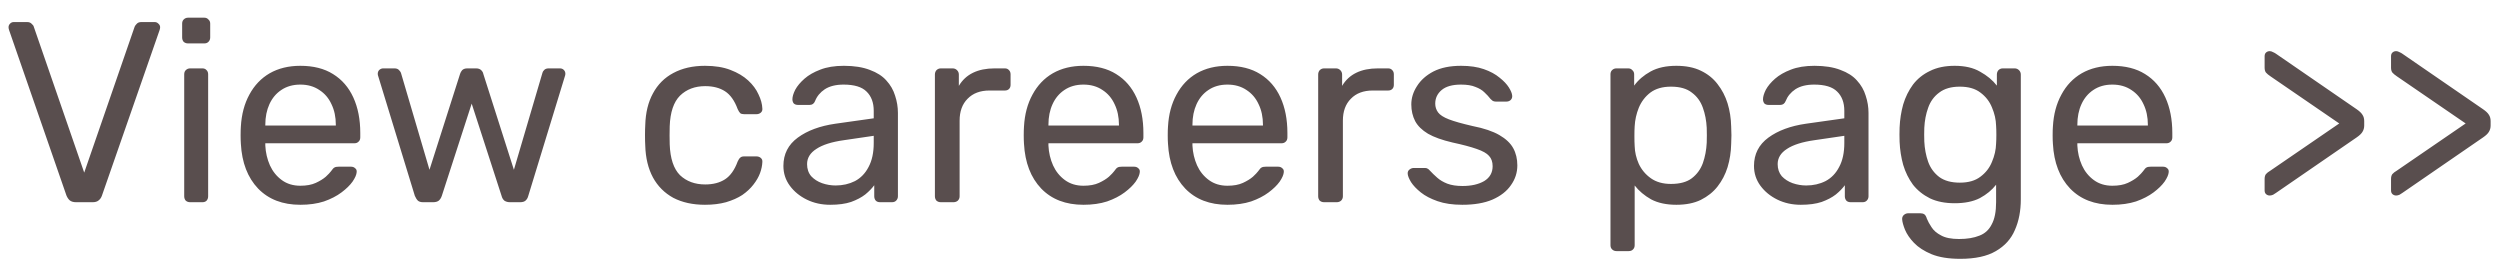 <svg width="136" height="15" viewBox="0 0 136 15" fill="none" xmlns="http://www.w3.org/2000/svg">
<path d="M4.133 11C3.993 11 3.881 10.967 3.797 10.902C3.722 10.837 3.662 10.748 3.615 10.636L0.493 1.634C0.474 1.578 0.465 1.527 0.465 1.48C0.465 1.405 0.493 1.34 0.549 1.284C0.605 1.228 0.67 1.2 0.745 1.2H1.473C1.585 1.2 1.669 1.233 1.725 1.298C1.79 1.354 1.828 1.405 1.837 1.452L4.581 9.39L7.325 1.452C7.344 1.405 7.381 1.354 7.437 1.298C7.493 1.233 7.577 1.2 7.689 1.2H8.417C8.492 1.2 8.557 1.228 8.613 1.284C8.678 1.34 8.711 1.405 8.711 1.48C8.711 1.527 8.702 1.578 8.683 1.634L5.547 10.636C5.51 10.748 5.449 10.837 5.365 10.902C5.29 10.967 5.183 11 5.043 11H4.133ZM10.343 11C10.25 11 10.171 10.972 10.105 10.916C10.049 10.851 10.021 10.771 10.021 10.678V4.042C10.021 3.949 10.049 3.874 10.105 3.818C10.171 3.753 10.25 3.72 10.343 3.72H11.015C11.109 3.72 11.183 3.753 11.239 3.818C11.295 3.874 11.323 3.949 11.323 4.042V10.678C11.323 10.771 11.295 10.851 11.239 10.916C11.183 10.972 11.109 11 11.015 11H10.343ZM10.231 2.362C10.138 2.362 10.059 2.334 9.993 2.278C9.937 2.213 9.909 2.133 9.909 2.04V1.284C9.909 1.191 9.937 1.116 9.993 1.06C10.059 0.995 10.138 0.962 10.231 0.962H11.113C11.207 0.962 11.281 0.995 11.337 1.06C11.403 1.116 11.435 1.191 11.435 1.284V2.04C11.435 2.133 11.403 2.213 11.337 2.278C11.281 2.334 11.207 2.362 11.113 2.362H10.231ZM16.337 11.14C15.376 11.14 14.611 10.846 14.041 10.258C13.472 9.661 13.159 8.849 13.103 7.822C13.094 7.701 13.089 7.547 13.089 7.36C13.089 7.164 13.094 7.005 13.103 6.884C13.141 6.221 13.295 5.643 13.565 5.148C13.836 4.644 14.205 4.257 14.671 3.986C15.147 3.715 15.703 3.58 16.337 3.58C17.047 3.58 17.639 3.729 18.115 4.028C18.601 4.327 18.969 4.751 19.221 5.302C19.473 5.853 19.599 6.497 19.599 7.234V7.472C19.599 7.575 19.567 7.654 19.501 7.71C19.445 7.766 19.371 7.794 19.277 7.794H14.433C14.433 7.803 14.433 7.822 14.433 7.85C14.433 7.878 14.433 7.901 14.433 7.92C14.452 8.303 14.536 8.662 14.685 8.998C14.835 9.325 15.049 9.591 15.329 9.796C15.609 10.001 15.945 10.104 16.337 10.104C16.673 10.104 16.953 10.053 17.177 9.95C17.401 9.847 17.583 9.735 17.723 9.614C17.863 9.483 17.957 9.385 18.003 9.32C18.087 9.199 18.153 9.129 18.199 9.11C18.246 9.082 18.321 9.068 18.423 9.068H19.095C19.189 9.068 19.263 9.096 19.319 9.152C19.385 9.199 19.413 9.269 19.403 9.362C19.394 9.502 19.319 9.675 19.179 9.88C19.039 10.076 18.839 10.272 18.577 10.468C18.316 10.664 17.999 10.827 17.625 10.958C17.252 11.079 16.823 11.14 16.337 11.14ZM14.433 6.828H18.269V6.786C18.269 6.366 18.19 5.993 18.031 5.666C17.882 5.339 17.663 5.083 17.373 4.896C17.084 4.7 16.739 4.602 16.337 4.602C15.936 4.602 15.591 4.7 15.301 4.896C15.021 5.083 14.807 5.339 14.657 5.666C14.508 5.993 14.433 6.366 14.433 6.786V6.828ZM23.014 11C22.893 11 22.799 10.972 22.734 10.916C22.669 10.851 22.613 10.762 22.566 10.65L20.578 4.154C20.559 4.107 20.55 4.061 20.55 4.014C20.55 3.93 20.578 3.86 20.634 3.804C20.699 3.748 20.769 3.72 20.844 3.72H21.46C21.563 3.72 21.642 3.748 21.698 3.804C21.754 3.86 21.791 3.911 21.81 3.958L23.364 9.236L25.03 4.014C25.049 3.949 25.086 3.883 25.142 3.818C25.207 3.753 25.301 3.72 25.422 3.72H25.898C26.019 3.72 26.113 3.753 26.178 3.818C26.243 3.883 26.281 3.949 26.29 4.014L27.956 9.236L29.51 3.958C29.519 3.911 29.552 3.86 29.608 3.804C29.664 3.748 29.743 3.72 29.846 3.72H30.462C30.546 3.72 30.616 3.748 30.672 3.804C30.728 3.86 30.756 3.93 30.756 4.014C30.756 4.061 30.747 4.107 30.728 4.154L28.74 10.65C28.712 10.762 28.661 10.851 28.586 10.916C28.521 10.972 28.423 11 28.292 11H27.746C27.625 11 27.522 10.972 27.438 10.916C27.363 10.851 27.312 10.762 27.284 10.65L25.66 5.638L24.036 10.65C23.999 10.762 23.943 10.851 23.868 10.916C23.793 10.972 23.691 11 23.56 11H23.014ZM38.35 11.14C37.687 11.14 37.113 11.014 36.628 10.762C36.152 10.501 35.783 10.132 35.522 9.656C35.261 9.171 35.121 8.592 35.102 7.92C35.093 7.78 35.088 7.593 35.088 7.36C35.088 7.127 35.093 6.94 35.102 6.8C35.121 6.128 35.261 5.554 35.522 5.078C35.783 4.593 36.152 4.224 36.628 3.972C37.113 3.711 37.687 3.58 38.35 3.58C38.891 3.58 39.353 3.655 39.736 3.804C40.128 3.953 40.45 4.145 40.702 4.378C40.954 4.611 41.141 4.863 41.262 5.134C41.393 5.405 41.463 5.661 41.472 5.904C41.481 5.997 41.453 6.072 41.388 6.128C41.323 6.184 41.243 6.212 41.15 6.212H40.478C40.385 6.212 40.315 6.193 40.268 6.156C40.221 6.109 40.175 6.035 40.128 5.932C39.96 5.475 39.731 5.153 39.442 4.966C39.153 4.779 38.793 4.686 38.364 4.686C37.804 4.686 37.347 4.859 36.992 5.204C36.647 5.549 36.46 6.105 36.432 6.87C36.423 7.206 36.423 7.533 36.432 7.85C36.46 8.625 36.647 9.185 36.992 9.53C37.347 9.866 37.804 10.034 38.364 10.034C38.793 10.034 39.153 9.941 39.442 9.754C39.731 9.567 39.96 9.245 40.128 8.788C40.175 8.685 40.221 8.615 40.268 8.578C40.315 8.531 40.385 8.508 40.478 8.508H41.15C41.243 8.508 41.323 8.536 41.388 8.592C41.453 8.648 41.481 8.723 41.472 8.816C41.463 9.012 41.421 9.213 41.346 9.418C41.271 9.623 41.15 9.833 40.982 10.048C40.823 10.253 40.623 10.44 40.38 10.608C40.137 10.767 39.843 10.897 39.498 11C39.162 11.093 38.779 11.14 38.35 11.14ZM45.165 11.14C44.698 11.14 44.273 11.047 43.891 10.86C43.508 10.673 43.2 10.421 42.967 10.104C42.733 9.787 42.617 9.427 42.617 9.026C42.617 8.382 42.878 7.869 43.401 7.486C43.923 7.103 44.605 6.851 45.445 6.73L47.531 6.436V6.03C47.531 5.582 47.4 5.232 47.139 4.98C46.887 4.728 46.471 4.602 45.893 4.602C45.473 4.602 45.132 4.686 44.871 4.854C44.619 5.022 44.441 5.237 44.339 5.498C44.283 5.638 44.185 5.708 44.045 5.708H43.415C43.312 5.708 43.233 5.68 43.177 5.624C43.13 5.559 43.107 5.484 43.107 5.4C43.107 5.26 43.158 5.087 43.261 4.882C43.373 4.677 43.541 4.476 43.765 4.28C43.989 4.084 44.273 3.921 44.619 3.79C44.973 3.65 45.403 3.58 45.907 3.58C46.467 3.58 46.938 3.655 47.321 3.804C47.703 3.944 48.002 4.135 48.217 4.378C48.441 4.621 48.599 4.896 48.693 5.204C48.795 5.512 48.847 5.825 48.847 6.142V10.678C48.847 10.771 48.814 10.851 48.749 10.916C48.693 10.972 48.618 11 48.525 11H47.881C47.778 11 47.699 10.972 47.643 10.916C47.587 10.851 47.559 10.771 47.559 10.678V10.076C47.437 10.244 47.274 10.412 47.069 10.58C46.863 10.739 46.607 10.874 46.299 10.986C45.991 11.089 45.613 11.14 45.165 11.14ZM45.459 10.09C45.841 10.09 46.191 10.011 46.509 9.852C46.826 9.684 47.073 9.427 47.251 9.082C47.437 8.737 47.531 8.303 47.531 7.78V7.388L45.907 7.626C45.244 7.719 44.745 7.878 44.409 8.102C44.073 8.317 43.905 8.592 43.905 8.928C43.905 9.189 43.979 9.409 44.129 9.586C44.287 9.754 44.483 9.88 44.717 9.964C44.959 10.048 45.207 10.09 45.459 10.09ZM51.181 11C51.088 11 51.009 10.972 50.943 10.916C50.887 10.851 50.859 10.771 50.859 10.678V4.056C50.859 3.963 50.887 3.883 50.943 3.818C51.009 3.753 51.088 3.72 51.181 3.72H51.825C51.919 3.72 51.998 3.753 52.063 3.818C52.129 3.883 52.161 3.963 52.161 4.056V4.672C52.348 4.355 52.605 4.117 52.931 3.958C53.258 3.799 53.65 3.72 54.107 3.72H54.667C54.761 3.72 54.835 3.753 54.891 3.818C54.947 3.874 54.975 3.949 54.975 4.042V4.616C54.975 4.709 54.947 4.784 54.891 4.84C54.835 4.896 54.761 4.924 54.667 4.924H53.827C53.323 4.924 52.927 5.073 52.637 5.372C52.348 5.661 52.203 6.058 52.203 6.562V10.678C52.203 10.771 52.171 10.851 52.105 10.916C52.04 10.972 51.961 11 51.867 11H51.181ZM58.939 11.14C57.977 11.14 57.212 10.846 56.643 10.258C56.074 9.661 55.761 8.849 55.705 7.822C55.696 7.701 55.691 7.547 55.691 7.36C55.691 7.164 55.696 7.005 55.705 6.884C55.742 6.221 55.896 5.643 56.167 5.148C56.438 4.644 56.806 4.257 57.273 3.986C57.749 3.715 58.304 3.58 58.939 3.58C59.648 3.58 60.241 3.729 60.717 4.028C61.202 4.327 61.571 4.751 61.823 5.302C62.075 5.853 62.201 6.497 62.201 7.234V7.472C62.201 7.575 62.168 7.654 62.103 7.71C62.047 7.766 61.972 7.794 61.879 7.794H57.035C57.035 7.803 57.035 7.822 57.035 7.85C57.035 7.878 57.035 7.901 57.035 7.92C57.053 8.303 57.138 8.662 57.287 8.998C57.436 9.325 57.651 9.591 57.931 9.796C58.211 10.001 58.547 10.104 58.939 10.104C59.275 10.104 59.555 10.053 59.779 9.95C60.003 9.847 60.185 9.735 60.325 9.614C60.465 9.483 60.558 9.385 60.605 9.32C60.689 9.199 60.754 9.129 60.801 9.11C60.847 9.082 60.922 9.068 61.025 9.068H61.697C61.79 9.068 61.865 9.096 61.921 9.152C61.986 9.199 62.014 9.269 62.005 9.362C61.995 9.502 61.921 9.675 61.781 9.88C61.641 10.076 61.44 10.272 61.179 10.468C60.917 10.664 60.6 10.827 60.227 10.958C59.853 11.079 59.424 11.14 58.939 11.14ZM57.035 6.828H60.871V6.786C60.871 6.366 60.791 5.993 60.633 5.666C60.483 5.339 60.264 5.083 59.975 4.896C59.685 4.7 59.34 4.602 58.939 4.602C58.538 4.602 58.192 4.7 57.903 4.896C57.623 5.083 57.408 5.339 57.259 5.666C57.109 5.993 57.035 6.366 57.035 6.786V6.828ZM66.773 11.14C65.811 11.14 65.046 10.846 64.477 10.258C63.907 9.661 63.595 8.849 63.539 7.822C63.529 7.701 63.525 7.547 63.525 7.36C63.525 7.164 63.529 7.005 63.539 6.884C63.576 6.221 63.73 5.643 64.001 5.148C64.272 4.644 64.64 4.257 65.107 3.986C65.583 3.715 66.138 3.58 66.773 3.58C67.482 3.58 68.075 3.729 68.551 4.028C69.036 4.327 69.405 4.751 69.657 5.302C69.909 5.853 70.035 6.497 70.035 7.234V7.472C70.035 7.575 70.002 7.654 69.937 7.71C69.881 7.766 69.806 7.794 69.713 7.794H64.869C64.869 7.803 64.869 7.822 64.869 7.85C64.869 7.878 64.869 7.901 64.869 7.92C64.888 8.303 64.972 8.662 65.121 8.998C65.27 9.325 65.485 9.591 65.765 9.796C66.045 10.001 66.381 10.104 66.773 10.104C67.109 10.104 67.389 10.053 67.613 9.95C67.837 9.847 68.019 9.735 68.159 9.614C68.299 9.483 68.392 9.385 68.439 9.32C68.523 9.199 68.588 9.129 68.635 9.11C68.681 9.082 68.756 9.068 68.859 9.068H69.531C69.624 9.068 69.699 9.096 69.755 9.152C69.82 9.199 69.848 9.269 69.839 9.362C69.829 9.502 69.755 9.675 69.615 9.88C69.475 10.076 69.274 10.272 69.013 10.468C68.751 10.664 68.434 10.827 68.061 10.958C67.688 11.079 67.258 11.14 66.773 11.14ZM64.869 6.828H68.705V6.786C68.705 6.366 68.626 5.993 68.467 5.666C68.317 5.339 68.098 5.083 67.809 4.896C67.519 4.7 67.174 4.602 66.773 4.602C66.371 4.602 66.026 4.7 65.737 4.896C65.457 5.083 65.242 5.339 65.093 5.666C64.944 5.993 64.869 6.366 64.869 6.786V6.828ZM72.031 11C71.938 11 71.858 10.972 71.793 10.916C71.737 10.851 71.709 10.771 71.709 10.678V4.056C71.709 3.963 71.737 3.883 71.793 3.818C71.858 3.753 71.938 3.72 72.031 3.72H72.675C72.768 3.72 72.847 3.753 72.913 3.818C72.978 3.883 73.011 3.963 73.011 4.056V4.672C73.198 4.355 73.454 4.117 73.781 3.958C74.108 3.799 74.499 3.72 74.957 3.72H75.517C75.61 3.72 75.685 3.753 75.741 3.818C75.797 3.874 75.825 3.949 75.825 4.042V4.616C75.825 4.709 75.797 4.784 75.741 4.84C75.685 4.896 75.61 4.924 75.517 4.924H74.677C74.173 4.924 73.776 5.073 73.487 5.372C73.198 5.661 73.053 6.058 73.053 6.562V10.678C73.053 10.771 73.02 10.851 72.955 10.916C72.889 10.972 72.81 11 72.717 11H72.031ZM79.547 11.14C79.025 11.14 78.576 11.075 78.203 10.944C77.83 10.813 77.526 10.655 77.293 10.468C77.06 10.281 76.882 10.095 76.761 9.908C76.649 9.721 76.588 9.572 76.579 9.46C76.57 9.357 76.603 9.278 76.677 9.222C76.752 9.166 76.826 9.138 76.901 9.138H77.517C77.573 9.138 77.615 9.147 77.643 9.166C77.68 9.175 77.727 9.213 77.783 9.278C77.904 9.409 78.04 9.539 78.189 9.67C78.338 9.801 78.52 9.908 78.735 9.992C78.959 10.076 79.234 10.118 79.561 10.118C80.037 10.118 80.429 10.029 80.737 9.852C81.045 9.665 81.199 9.395 81.199 9.04C81.199 8.807 81.134 8.62 81.003 8.48C80.882 8.34 80.658 8.214 80.331 8.102C80.014 7.99 79.575 7.873 79.015 7.752C78.455 7.621 78.012 7.463 77.685 7.276C77.359 7.08 77.125 6.851 76.985 6.59C76.845 6.319 76.775 6.016 76.775 5.68C76.775 5.335 76.878 5.003 77.083 4.686C77.288 4.359 77.587 4.093 77.979 3.888C78.38 3.683 78.88 3.58 79.477 3.58C79.963 3.58 80.378 3.641 80.723 3.762C81.069 3.883 81.353 4.037 81.577 4.224C81.801 4.401 81.969 4.579 82.081 4.756C82.193 4.933 82.254 5.083 82.263 5.204C82.272 5.297 82.245 5.377 82.179 5.442C82.114 5.498 82.039 5.526 81.955 5.526H81.367C81.302 5.526 81.246 5.512 81.199 5.484C81.162 5.456 81.124 5.423 81.087 5.386C80.994 5.265 80.882 5.143 80.751 5.022C80.63 4.901 80.466 4.803 80.261 4.728C80.065 4.644 79.804 4.602 79.477 4.602C79.01 4.602 78.66 4.7 78.427 4.896C78.194 5.092 78.077 5.339 78.077 5.638C78.077 5.815 78.129 5.974 78.231 6.114C78.334 6.254 78.53 6.38 78.819 6.492C79.109 6.604 79.538 6.725 80.107 6.856C80.723 6.977 81.209 7.141 81.563 7.346C81.918 7.551 82.17 7.789 82.319 8.06C82.469 8.331 82.543 8.643 82.543 8.998C82.543 9.39 82.427 9.749 82.193 10.076C81.969 10.403 81.633 10.664 81.185 10.86C80.746 11.047 80.201 11.14 79.547 11.14ZM87.932 13.66C87.838 13.66 87.759 13.627 87.694 13.562C87.638 13.506 87.61 13.431 87.61 13.338V4.042C87.61 3.949 87.638 3.874 87.694 3.818C87.759 3.753 87.838 3.72 87.932 3.72H88.576C88.669 3.72 88.744 3.753 88.8 3.818C88.865 3.874 88.898 3.949 88.898 4.042V4.658C89.122 4.35 89.42 4.093 89.794 3.888C90.167 3.683 90.634 3.58 91.194 3.58C91.716 3.58 92.16 3.669 92.524 3.846C92.897 4.023 93.2 4.266 93.434 4.574C93.676 4.882 93.858 5.232 93.98 5.624C94.101 6.016 94.166 6.436 94.176 6.884C94.185 7.033 94.19 7.192 94.19 7.36C94.19 7.528 94.185 7.687 94.176 7.836C94.166 8.275 94.101 8.695 93.98 9.096C93.858 9.488 93.676 9.838 93.434 10.146C93.2 10.445 92.897 10.687 92.524 10.874C92.16 11.051 91.716 11.14 91.194 11.14C90.652 11.14 90.195 11.042 89.822 10.846C89.458 10.641 89.159 10.389 88.926 10.09V13.338C88.926 13.431 88.898 13.506 88.842 13.562C88.786 13.627 88.706 13.66 88.604 13.66H87.932ZM90.9 10.006C91.385 10.006 91.763 9.903 92.034 9.698C92.314 9.483 92.514 9.208 92.636 8.872C92.757 8.527 92.827 8.158 92.846 7.766C92.855 7.495 92.855 7.225 92.846 6.954C92.827 6.562 92.757 6.198 92.636 5.862C92.514 5.517 92.314 5.241 92.034 5.036C91.763 4.821 91.385 4.714 90.9 4.714C90.442 4.714 90.069 4.821 89.78 5.036C89.5 5.251 89.29 5.526 89.15 5.862C89.019 6.189 88.944 6.525 88.926 6.87C88.916 7.019 88.912 7.197 88.912 7.402C88.912 7.607 88.916 7.789 88.926 7.948C88.935 8.275 89.01 8.597 89.15 8.914C89.299 9.231 89.518 9.493 89.808 9.698C90.097 9.903 90.461 10.006 90.9 10.006ZM97.965 11.14C97.499 11.14 97.074 11.047 96.691 10.86C96.309 10.673 96.001 10.421 95.767 10.104C95.534 9.787 95.417 9.427 95.417 9.026C95.417 8.382 95.679 7.869 96.201 7.486C96.724 7.103 97.405 6.851 98.245 6.73L100.331 6.436V6.03C100.331 5.582 100.201 5.232 99.939 4.98C99.687 4.728 99.272 4.602 98.693 4.602C98.273 4.602 97.933 4.686 97.671 4.854C97.419 5.022 97.242 5.237 97.139 5.498C97.083 5.638 96.985 5.708 96.845 5.708H96.215C96.113 5.708 96.033 5.68 95.977 5.624C95.931 5.559 95.907 5.484 95.907 5.4C95.907 5.26 95.959 5.087 96.061 4.882C96.173 4.677 96.341 4.476 96.565 4.28C96.789 4.084 97.074 3.921 97.419 3.79C97.774 3.65 98.203 3.58 98.707 3.58C99.267 3.58 99.739 3.655 100.121 3.804C100.504 3.944 100.803 4.135 101.017 4.378C101.241 4.621 101.4 4.896 101.493 5.204C101.596 5.512 101.647 5.825 101.647 6.142V10.678C101.647 10.771 101.615 10.851 101.549 10.916C101.493 10.972 101.419 11 101.325 11H100.681C100.579 11 100.499 10.972 100.443 10.916C100.387 10.851 100.359 10.771 100.359 10.678V10.076C100.238 10.244 100.075 10.412 99.869 10.58C99.664 10.739 99.407 10.874 99.099 10.986C98.791 11.089 98.413 11.14 97.965 11.14ZM98.259 10.09C98.642 10.09 98.992 10.011 99.309 9.852C99.627 9.684 99.874 9.427 100.051 9.082C100.238 8.737 100.331 8.303 100.331 7.78V7.388L98.707 7.626C98.045 7.719 97.545 7.878 97.209 8.102C96.873 8.317 96.705 8.592 96.705 8.928C96.705 9.189 96.78 9.409 96.929 9.586C97.088 9.754 97.284 9.88 97.517 9.964C97.76 10.048 98.007 10.09 98.259 10.09ZM106.642 14.08C106.007 14.08 105.485 13.996 105.074 13.828C104.673 13.66 104.355 13.455 104.122 13.212C103.898 12.979 103.735 12.741 103.632 12.498C103.539 12.265 103.487 12.078 103.478 11.938C103.469 11.845 103.497 11.765 103.562 11.7C103.637 11.635 103.716 11.602 103.8 11.602H104.472C104.556 11.602 104.626 11.621 104.682 11.658C104.738 11.695 104.785 11.775 104.822 11.896C104.878 12.036 104.962 12.19 105.074 12.358C105.186 12.535 105.359 12.685 105.592 12.806C105.825 12.937 106.152 13.002 106.572 13.002C107.011 13.002 107.379 12.941 107.678 12.82C107.977 12.708 108.201 12.503 108.35 12.204C108.509 11.915 108.588 11.513 108.588 11V10.048C108.364 10.337 108.07 10.58 107.706 10.776C107.342 10.963 106.885 11.056 106.334 11.056C105.811 11.056 105.363 10.967 104.99 10.79C104.617 10.603 104.309 10.356 104.066 10.048C103.833 9.731 103.655 9.371 103.534 8.97C103.422 8.569 103.357 8.149 103.338 7.71C103.329 7.449 103.329 7.192 103.338 6.94C103.357 6.501 103.422 6.081 103.534 5.68C103.655 5.279 103.833 4.919 104.066 4.602C104.309 4.285 104.617 4.037 104.99 3.86C105.363 3.673 105.811 3.58 106.334 3.58C106.894 3.58 107.356 3.687 107.72 3.902C108.093 4.107 108.397 4.359 108.63 4.658V4.056C108.63 3.963 108.658 3.883 108.714 3.818C108.779 3.753 108.859 3.72 108.952 3.72H109.596C109.689 3.72 109.769 3.753 109.834 3.818C109.899 3.883 109.932 3.963 109.932 4.056V10.846C109.932 11.471 109.825 12.027 109.61 12.512C109.405 12.997 109.059 13.38 108.574 13.66C108.098 13.94 107.454 14.08 106.642 14.08ZM106.614 9.936C107.081 9.936 107.454 9.829 107.734 9.614C108.023 9.399 108.233 9.129 108.364 8.802C108.504 8.475 108.579 8.144 108.588 7.808C108.597 7.677 108.602 7.519 108.602 7.332C108.602 7.136 108.597 6.973 108.588 6.842C108.579 6.506 108.504 6.175 108.364 5.848C108.233 5.521 108.023 5.251 107.734 5.036C107.454 4.821 107.081 4.714 106.614 4.714C106.147 4.714 105.774 4.821 105.494 5.036C105.214 5.241 105.013 5.517 104.892 5.862C104.771 6.198 104.701 6.562 104.682 6.954C104.673 7.197 104.673 7.444 104.682 7.696C104.701 8.088 104.771 8.457 104.892 8.802C105.013 9.138 105.214 9.413 105.494 9.628C105.774 9.833 106.147 9.936 106.614 9.936ZM114.912 11.14C113.95 11.14 113.185 10.846 112.616 10.258C112.046 9.661 111.734 8.849 111.678 7.822C111.668 7.701 111.664 7.547 111.664 7.36C111.664 7.164 111.668 7.005 111.678 6.884C111.715 6.221 111.869 5.643 112.14 5.148C112.41 4.644 112.779 4.257 113.246 3.986C113.722 3.715 114.277 3.58 114.912 3.58C115.621 3.58 116.214 3.729 116.69 4.028C117.175 4.327 117.544 4.751 117.796 5.302C118.048 5.853 118.174 6.497 118.174 7.234V7.472C118.174 7.575 118.141 7.654 118.076 7.71C118.02 7.766 117.945 7.794 117.852 7.794H113.008C113.008 7.803 113.008 7.822 113.008 7.85C113.008 7.878 113.008 7.901 113.008 7.92C113.026 8.303 113.11 8.662 113.26 8.998C113.409 9.325 113.624 9.591 113.904 9.796C114.184 10.001 114.52 10.104 114.912 10.104C115.248 10.104 115.528 10.053 115.752 9.95C115.976 9.847 116.158 9.735 116.298 9.614C116.438 9.483 116.531 9.385 116.578 9.32C116.662 9.199 116.727 9.129 116.774 9.11C116.82 9.082 116.895 9.068 116.998 9.068H117.67C117.763 9.068 117.838 9.096 117.894 9.152C117.959 9.199 117.987 9.269 117.978 9.362C117.968 9.502 117.894 9.675 117.754 9.88C117.614 10.076 117.413 10.272 117.152 10.468C116.89 10.664 116.573 10.827 116.2 10.958C115.826 11.079 115.397 11.14 114.912 11.14ZM113.008 6.828H116.844V6.786C116.844 6.366 116.764 5.993 116.606 5.666C116.456 5.339 116.237 5.083 115.948 4.896C115.658 4.7 115.313 4.602 114.912 4.602C114.51 4.602 114.165 4.7 113.876 4.896C113.596 5.083 113.381 5.339 113.232 5.666C113.082 5.993 113.008 6.366 113.008 6.786V6.828ZM123.475 10.636C123.4 10.636 123.335 10.613 123.279 10.566C123.223 10.519 123.195 10.449 123.195 10.356V9.74C123.195 9.628 123.218 9.539 123.265 9.474C123.321 9.409 123.405 9.343 123.517 9.278L127.255 6.716L123.517 4.154C123.405 4.079 123.321 4.009 123.265 3.944C123.218 3.879 123.195 3.79 123.195 3.678V3.062C123.195 2.969 123.223 2.899 123.279 2.852C123.335 2.805 123.4 2.782 123.475 2.782C123.531 2.782 123.592 2.801 123.657 2.838C123.722 2.866 123.774 2.894 123.811 2.922L128.207 5.946C128.356 6.049 128.459 6.147 128.515 6.24C128.58 6.333 128.613 6.45 128.613 6.59V6.828C128.613 6.959 128.58 7.075 128.515 7.178C128.459 7.271 128.356 7.369 128.207 7.472L123.811 10.496C123.774 10.524 123.722 10.557 123.657 10.594C123.592 10.622 123.531 10.636 123.475 10.636ZM130.352 10.636C130.277 10.636 130.212 10.613 130.156 10.566C130.1 10.519 130.072 10.449 130.072 10.356V9.74C130.072 9.628 130.095 9.539 130.142 9.474C130.198 9.409 130.282 9.343 130.394 9.278L134.132 6.716L130.394 4.154C130.282 4.079 130.198 4.009 130.142 3.944C130.095 3.879 130.072 3.79 130.072 3.678V3.062C130.072 2.969 130.1 2.899 130.156 2.852C130.212 2.805 130.277 2.782 130.352 2.782C130.408 2.782 130.469 2.801 130.534 2.838C130.599 2.866 130.651 2.894 130.688 2.922L135.084 5.946C135.233 6.049 135.336 6.147 135.392 6.24C135.457 6.333 135.49 6.45 135.49 6.59V6.828C135.49 6.959 135.457 7.075 135.392 7.178C135.336 7.271 135.233 7.369 135.084 7.472L130.688 10.496C130.651 10.524 130.599 10.557 130.534 10.594C130.469 10.622 130.408 10.636 130.352 10.636Z" fill="#594E4E"/>
</svg>
